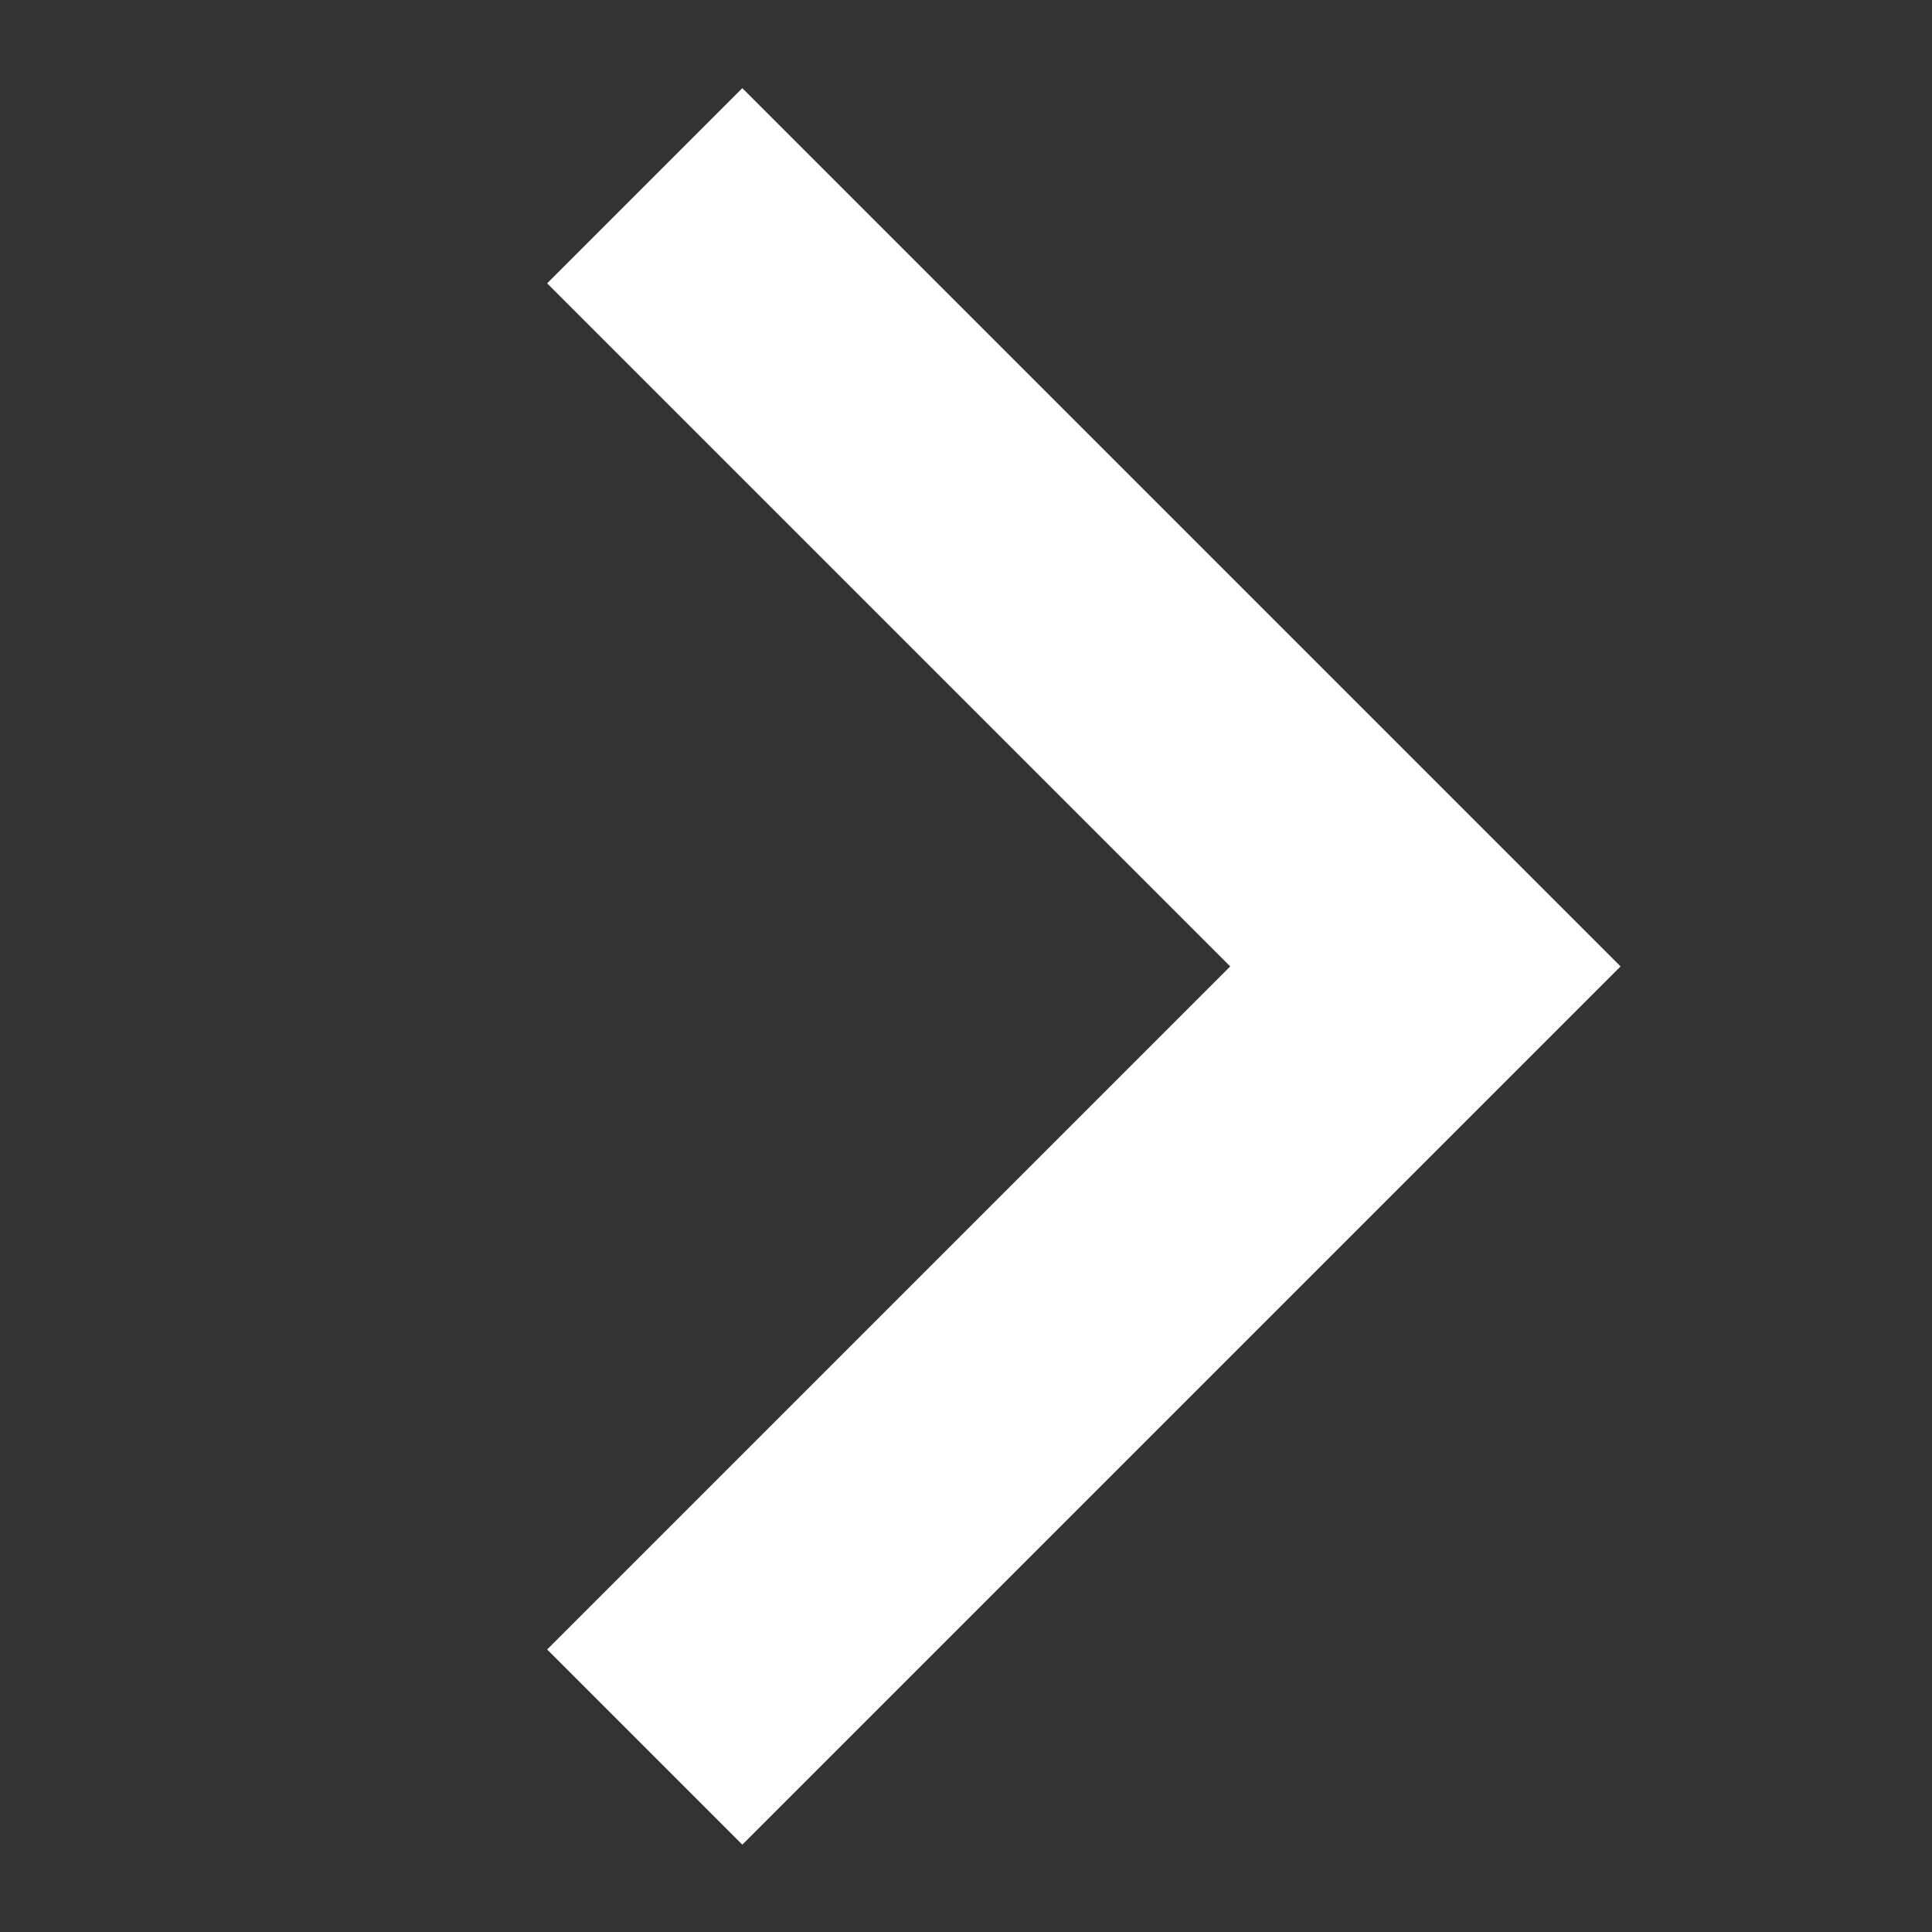 <svg xmlns="http://www.w3.org/2000/svg" width="14" height="14" fill="none"><rect width="100%" height="100%" fill="#333333" stroke="none"/><g clip-path="url(#a)"><path stroke="#fff" stroke-width="2" d="m4.672 1.346 5.657 5.657-5.657 5.657"/></g><defs><clipPath id="a"><path fill="#fff" d="M0 14V0h14v14z"/></clipPath></defs></svg>